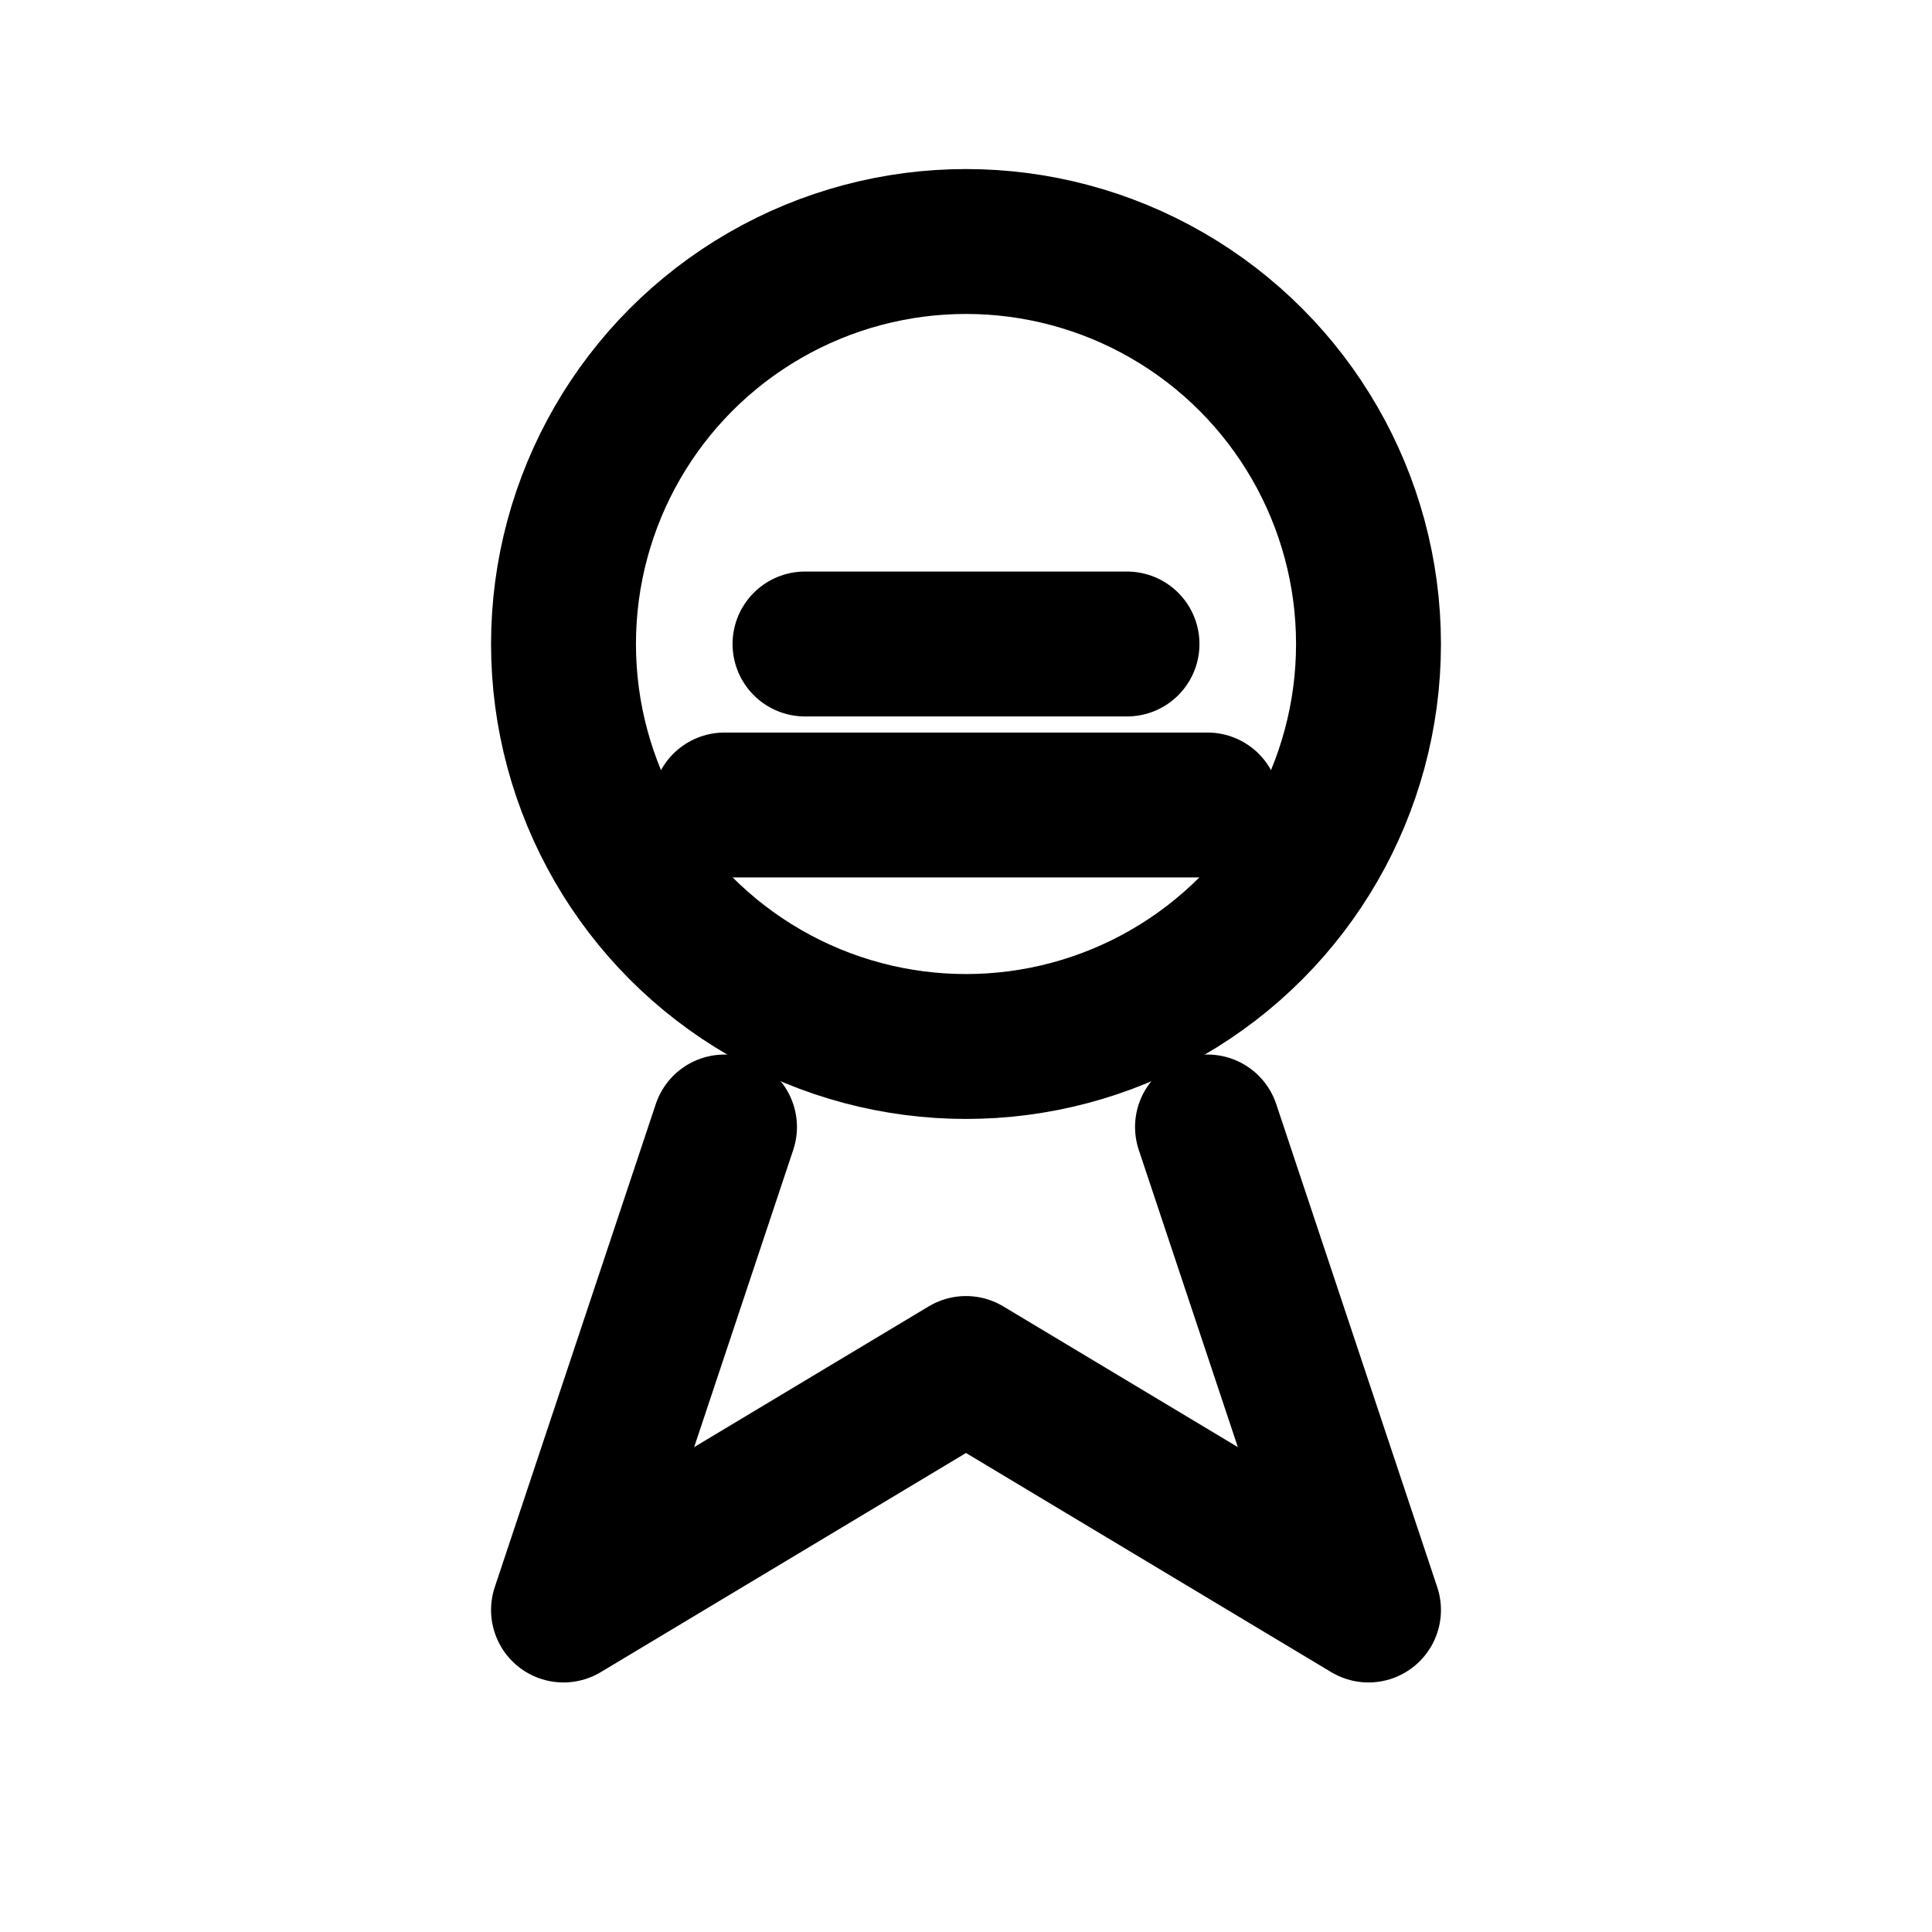 <svg xmlns="http://www.w3.org/2000/svg" width="48" height="48" viewBox="0 0 24 24" fill="none" stroke="currentColor" stroke-width="1.8" stroke-linecap="round" stroke-linejoin="round" aria-labelledby="title desc" role="img">
  <title id="title">ISO 27001 Certified</title>
  <desc id="desc">Award badge icon indicating ISO certification</desc>
  <circle cx="12" cy="8" r="5"></circle>
  <path d="M9 14l-2 6 5-3 5 3-2-6"></path>
  <path d="M10 8h4M9 10h6"></path>
</svg>